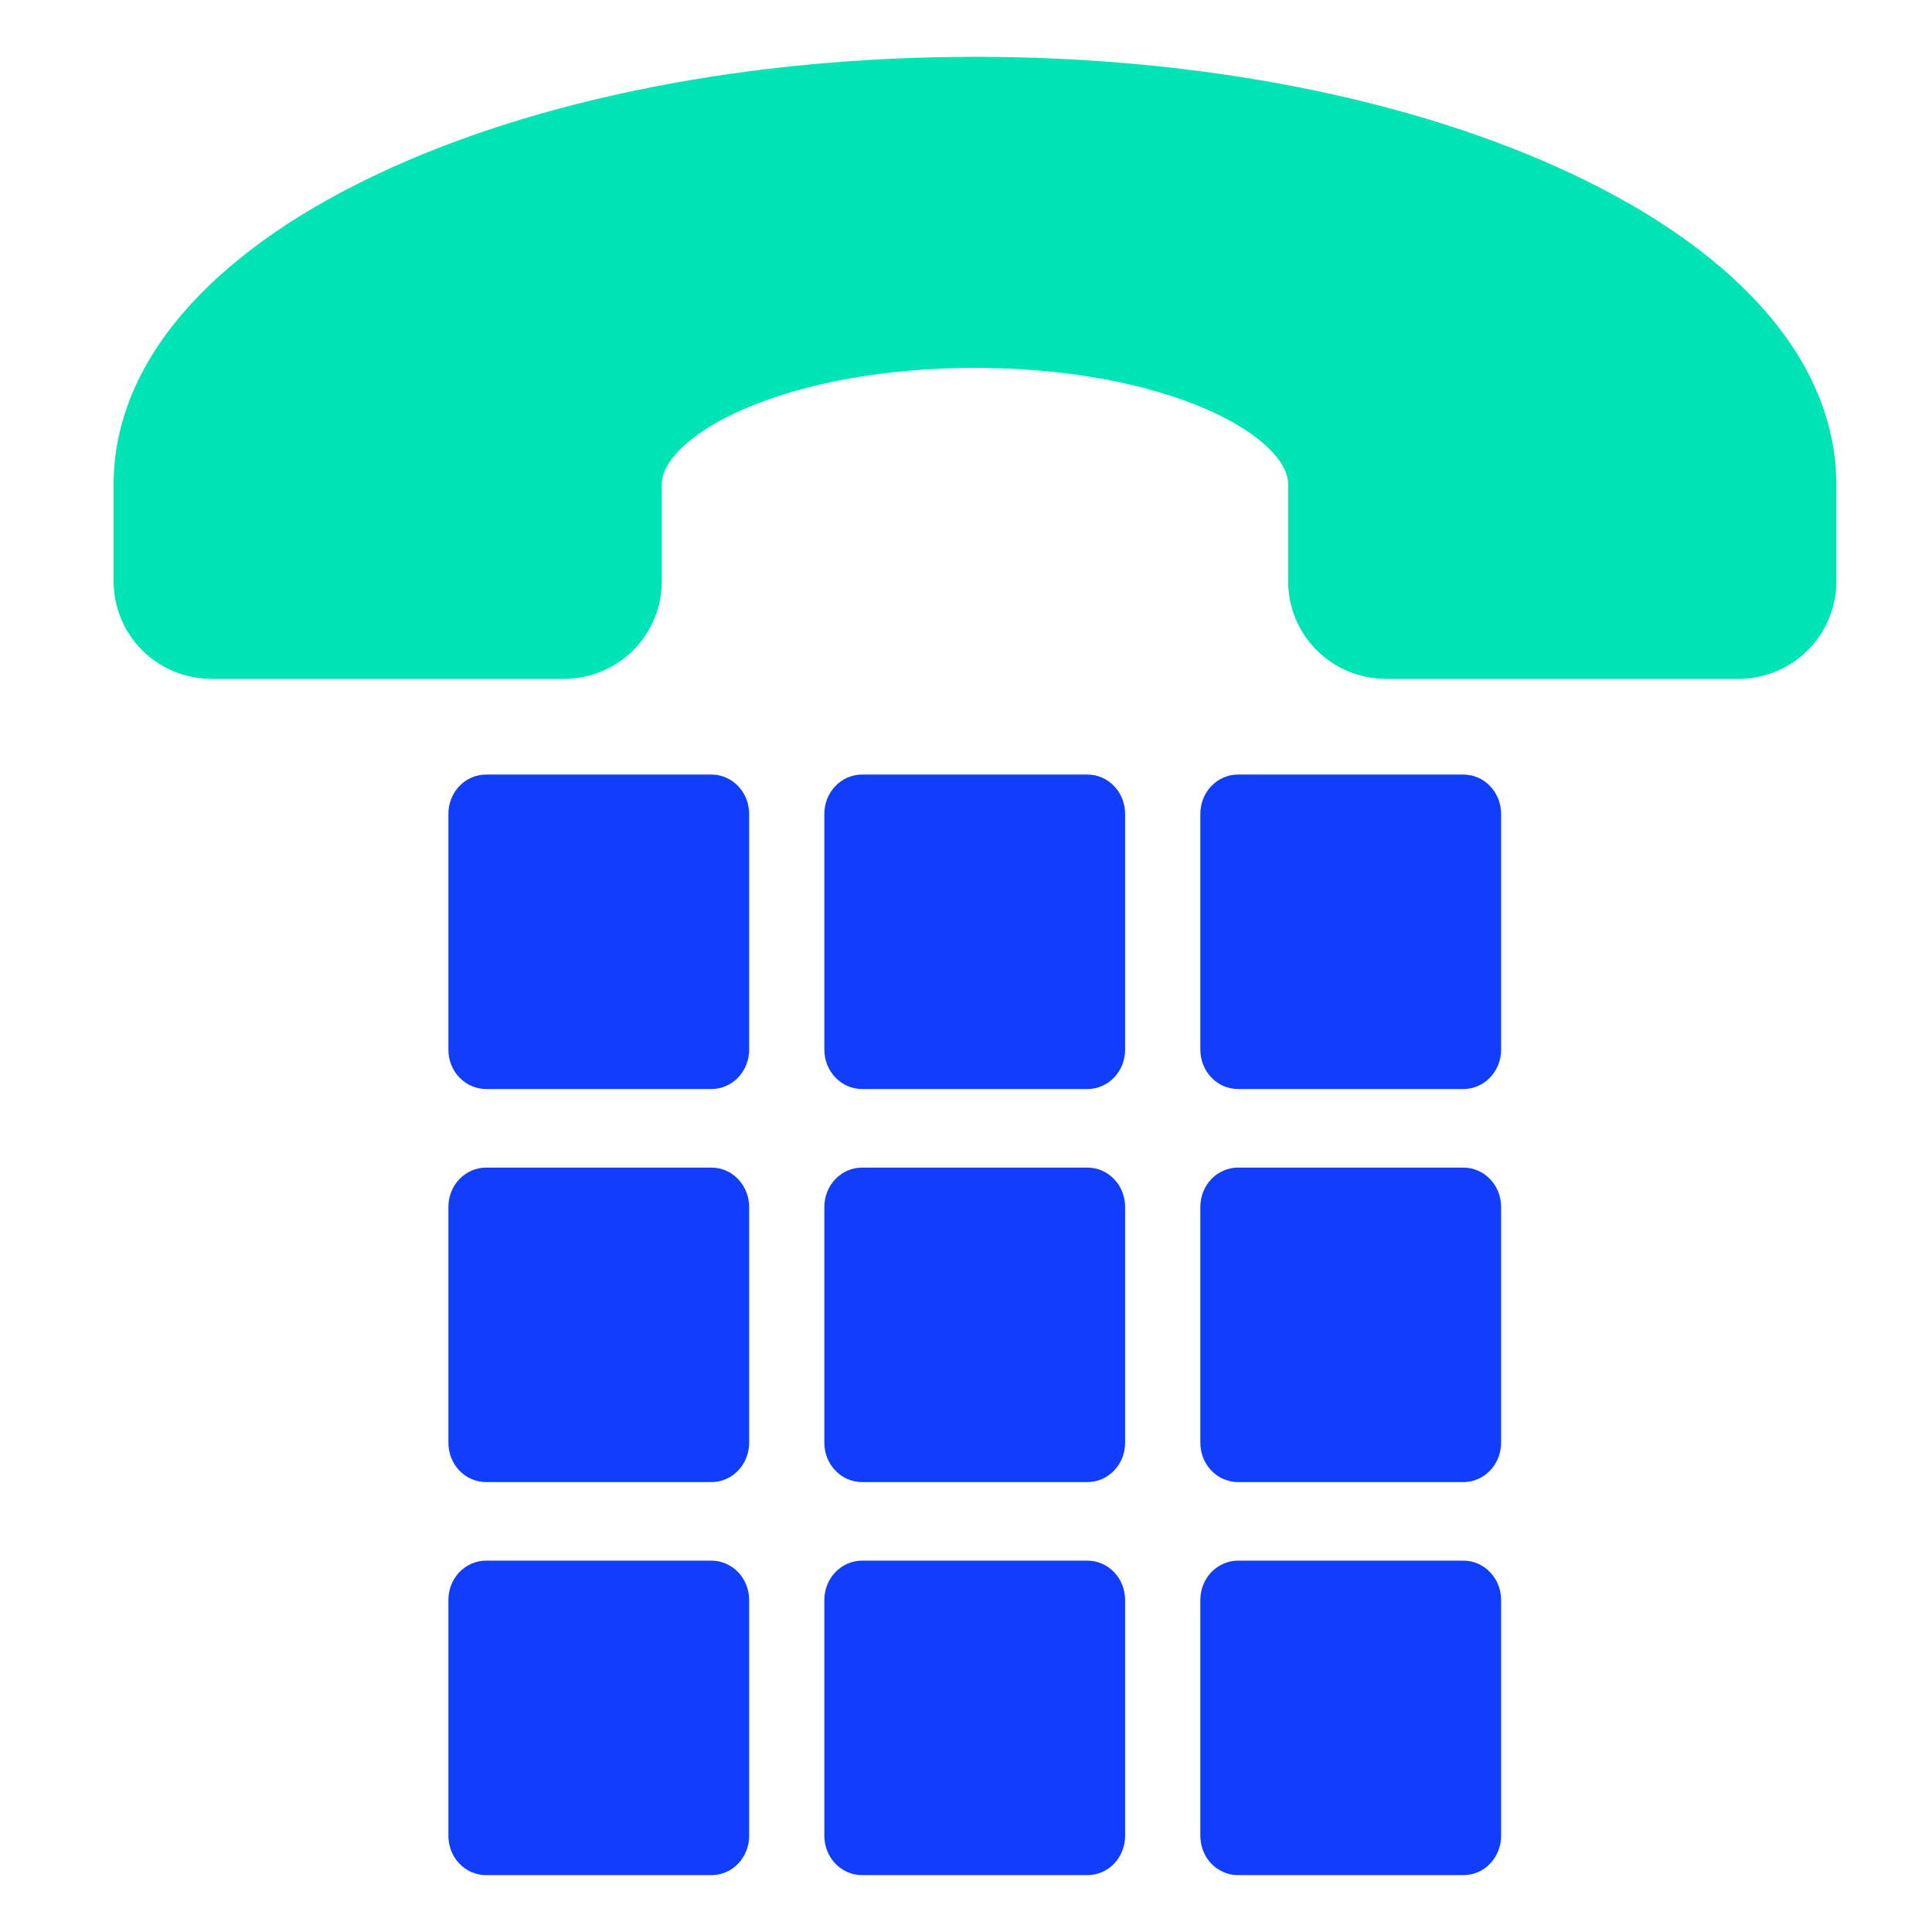 <svg width="34" height="34" viewBox="0 0 34 34" fill="none" xmlns="http://www.w3.org/2000/svg">
<path d="M27.685 3.07C24.862 1.735 21.123 1 17.158 1C13.193 1 9.454 1.735 6.631 3.07C3.645 4.483 2 6.42 2 8.526V10.237C2.001 10.69 2.182 11.125 2.505 11.446C2.828 11.767 3.266 11.947 3.722 11.947H9.923C10.38 11.947 10.818 11.767 11.141 11.446C11.464 11.125 11.645 10.69 11.646 10.237V8.526C11.646 8.101 12.184 7.599 13.053 7.216C14.138 6.737 15.596 6.474 17.158 6.474C18.72 6.474 20.178 6.737 21.263 7.216C22.132 7.599 22.67 8.101 22.67 8.526V10.237C22.67 10.69 22.852 11.125 23.175 11.446C23.498 11.767 23.936 11.947 24.392 11.947H30.593C31.05 11.947 31.488 11.767 31.811 11.446C32.134 11.125 32.315 10.69 32.316 10.237V8.526C32.316 6.42 30.671 4.483 27.685 3.07Z" fill="#00E3B5"/>
<path d="M13.184 18.473V14.323C13.184 14.139 13.114 13.963 12.99 13.834C12.866 13.704 12.698 13.631 12.522 13.631H8.552C8.465 13.631 8.379 13.649 8.299 13.684C8.219 13.718 8.146 13.769 8.084 13.834C8.023 13.898 7.974 13.974 7.941 14.058C7.908 14.142 7.891 14.232 7.891 14.323V18.473C7.891 18.564 7.908 18.654 7.941 18.738C7.974 18.822 8.023 18.898 8.084 18.962C8.146 19.026 8.219 19.077 8.299 19.112C8.379 19.147 8.465 19.165 8.552 19.165H12.522C12.698 19.165 12.866 19.092 12.99 18.962C13.114 18.832 13.184 18.656 13.184 18.473Z" fill="#113EFD"/>
<path d="M15.169 27.465H19.139C19.226 27.465 19.312 27.483 19.392 27.518C19.472 27.553 19.545 27.604 19.607 27.668C19.668 27.732 19.717 27.808 19.75 27.892C19.783 27.976 19.8 28.066 19.8 28.157V32.308C19.8 32.491 19.731 32.667 19.607 32.797C19.483 32.926 19.314 32.999 19.139 32.999H15.169C14.993 32.999 14.825 32.926 14.701 32.797C14.577 32.667 14.507 32.491 14.507 32.308V28.157C14.507 28.066 14.524 27.976 14.557 27.892C14.591 27.808 14.639 27.732 14.701 27.668C14.762 27.604 14.835 27.553 14.916 27.518C14.996 27.483 15.082 27.465 15.169 27.465Z" fill="#113EFD"/>
<path d="M8.552 20.548H12.522C12.698 20.548 12.866 20.621 12.99 20.751C13.114 20.881 13.184 21.056 13.184 21.24V25.39C13.184 25.481 13.167 25.571 13.133 25.655C13.1 25.739 13.052 25.815 12.99 25.879C12.929 25.944 12.856 25.995 12.775 26.029C12.695 26.064 12.609 26.082 12.522 26.082H8.552C8.465 26.082 8.379 26.064 8.299 26.029C8.219 25.995 8.146 25.944 8.084 25.879C8.023 25.815 7.974 25.739 7.941 25.655C7.908 25.571 7.891 25.481 7.891 25.39V21.24C7.891 21.149 7.908 21.059 7.941 20.975C7.974 20.891 8.023 20.815 8.084 20.751C8.146 20.686 8.219 20.636 8.299 20.601C8.379 20.566 8.465 20.548 8.552 20.548Z" fill="#113EFD"/>
<path d="M8.552 27.465H12.522C12.609 27.465 12.695 27.483 12.775 27.518C12.856 27.553 12.929 27.604 12.99 27.668C13.052 27.732 13.1 27.808 13.133 27.892C13.167 27.976 13.184 28.066 13.184 28.157V32.308C13.184 32.491 13.114 32.667 12.99 32.797C12.866 32.926 12.698 32.999 12.522 32.999H8.552C8.465 32.999 8.379 32.981 8.299 32.947C8.219 32.912 8.146 32.861 8.084 32.797C8.023 32.732 7.974 32.656 7.941 32.572C7.908 32.488 7.891 32.398 7.891 32.308V28.157C7.891 28.066 7.908 27.976 7.941 27.892C7.974 27.808 8.023 27.732 8.084 27.668C8.146 27.604 8.219 27.553 8.299 27.518C8.379 27.483 8.465 27.465 8.552 27.465Z" fill="#113EFD"/>
<path d="M15.169 20.548H19.139C19.314 20.548 19.483 20.621 19.607 20.751C19.731 20.881 19.8 21.056 19.8 21.24V25.39C19.8 25.481 19.783 25.571 19.75 25.655C19.717 25.739 19.668 25.815 19.607 25.879C19.545 25.944 19.472 25.995 19.392 26.029C19.312 26.064 19.226 26.082 19.139 26.082H15.169C15.082 26.082 14.996 26.064 14.916 26.029C14.835 25.995 14.762 25.944 14.701 25.879C14.639 25.815 14.591 25.739 14.557 25.655C14.524 25.571 14.507 25.481 14.507 25.39V21.24C14.507 21.056 14.577 20.881 14.701 20.751C14.825 20.621 14.993 20.548 15.169 20.548Z" fill="#113EFD"/>
<path d="M15.169 13.631H19.139C19.314 13.631 19.483 13.704 19.607 13.834C19.731 13.963 19.8 14.139 19.8 14.323V18.473C19.8 18.656 19.731 18.832 19.607 18.962C19.483 19.092 19.314 19.165 19.139 19.165H15.169C14.993 19.165 14.825 19.092 14.701 18.962C14.577 18.832 14.507 18.656 14.507 18.473V14.323C14.507 14.139 14.577 13.963 14.701 13.834C14.825 13.704 14.993 13.631 15.169 13.631Z" fill="#113EFD"/>
<path d="M21.785 20.548H25.755C25.842 20.548 25.928 20.566 26.009 20.601C26.089 20.636 26.162 20.686 26.223 20.751C26.285 20.815 26.333 20.891 26.367 20.975C26.4 21.059 26.417 21.149 26.417 21.24V25.39C26.417 25.481 26.4 25.571 26.367 25.655C26.333 25.739 26.285 25.815 26.223 25.879C26.162 25.944 26.089 25.995 26.009 26.029C25.928 26.064 25.842 26.082 25.755 26.082H21.785C21.698 26.082 21.612 26.064 21.532 26.029C21.452 25.995 21.379 25.944 21.317 25.879C21.256 25.815 21.207 25.739 21.174 25.655C21.141 25.571 21.124 25.481 21.124 25.39V21.24C21.124 21.056 21.193 20.881 21.317 20.751C21.442 20.621 21.61 20.548 21.785 20.548Z" fill="#113EFD"/>
<path d="M21.785 13.631H25.755C25.842 13.631 25.928 13.649 26.009 13.684C26.089 13.718 26.162 13.769 26.223 13.834C26.285 13.898 26.333 13.974 26.367 14.058C26.4 14.142 26.417 14.232 26.417 14.323V18.473C26.417 18.564 26.4 18.654 26.367 18.738C26.333 18.822 26.285 18.898 26.223 18.962C26.162 19.026 26.089 19.077 26.009 19.112C25.928 19.147 25.842 19.165 25.755 19.165H21.785C21.61 19.165 21.442 19.092 21.317 18.962C21.193 18.832 21.124 18.656 21.124 18.473V14.323C21.124 14.139 21.193 13.963 21.317 13.834C21.442 13.704 21.61 13.631 21.785 13.631Z" fill="#113EFD"/>
<path d="M21.785 27.465H25.755C25.842 27.465 25.928 27.483 26.009 27.518C26.089 27.553 26.162 27.604 26.223 27.668C26.285 27.732 26.333 27.808 26.367 27.892C26.4 27.976 26.417 28.066 26.417 28.157V32.308C26.417 32.398 26.4 32.488 26.367 32.572C26.333 32.656 26.285 32.732 26.223 32.797C26.162 32.861 26.089 32.912 26.009 32.947C25.928 32.981 25.842 32.999 25.755 32.999H21.785C21.61 32.999 21.442 32.926 21.317 32.797C21.193 32.667 21.124 32.491 21.124 32.308V28.157C21.124 28.066 21.141 27.976 21.174 27.892C21.207 27.808 21.256 27.732 21.317 27.668C21.379 27.604 21.452 27.553 21.532 27.518C21.612 27.483 21.698 27.465 21.785 27.465Z" fill="#113EFD"/>
</svg>
